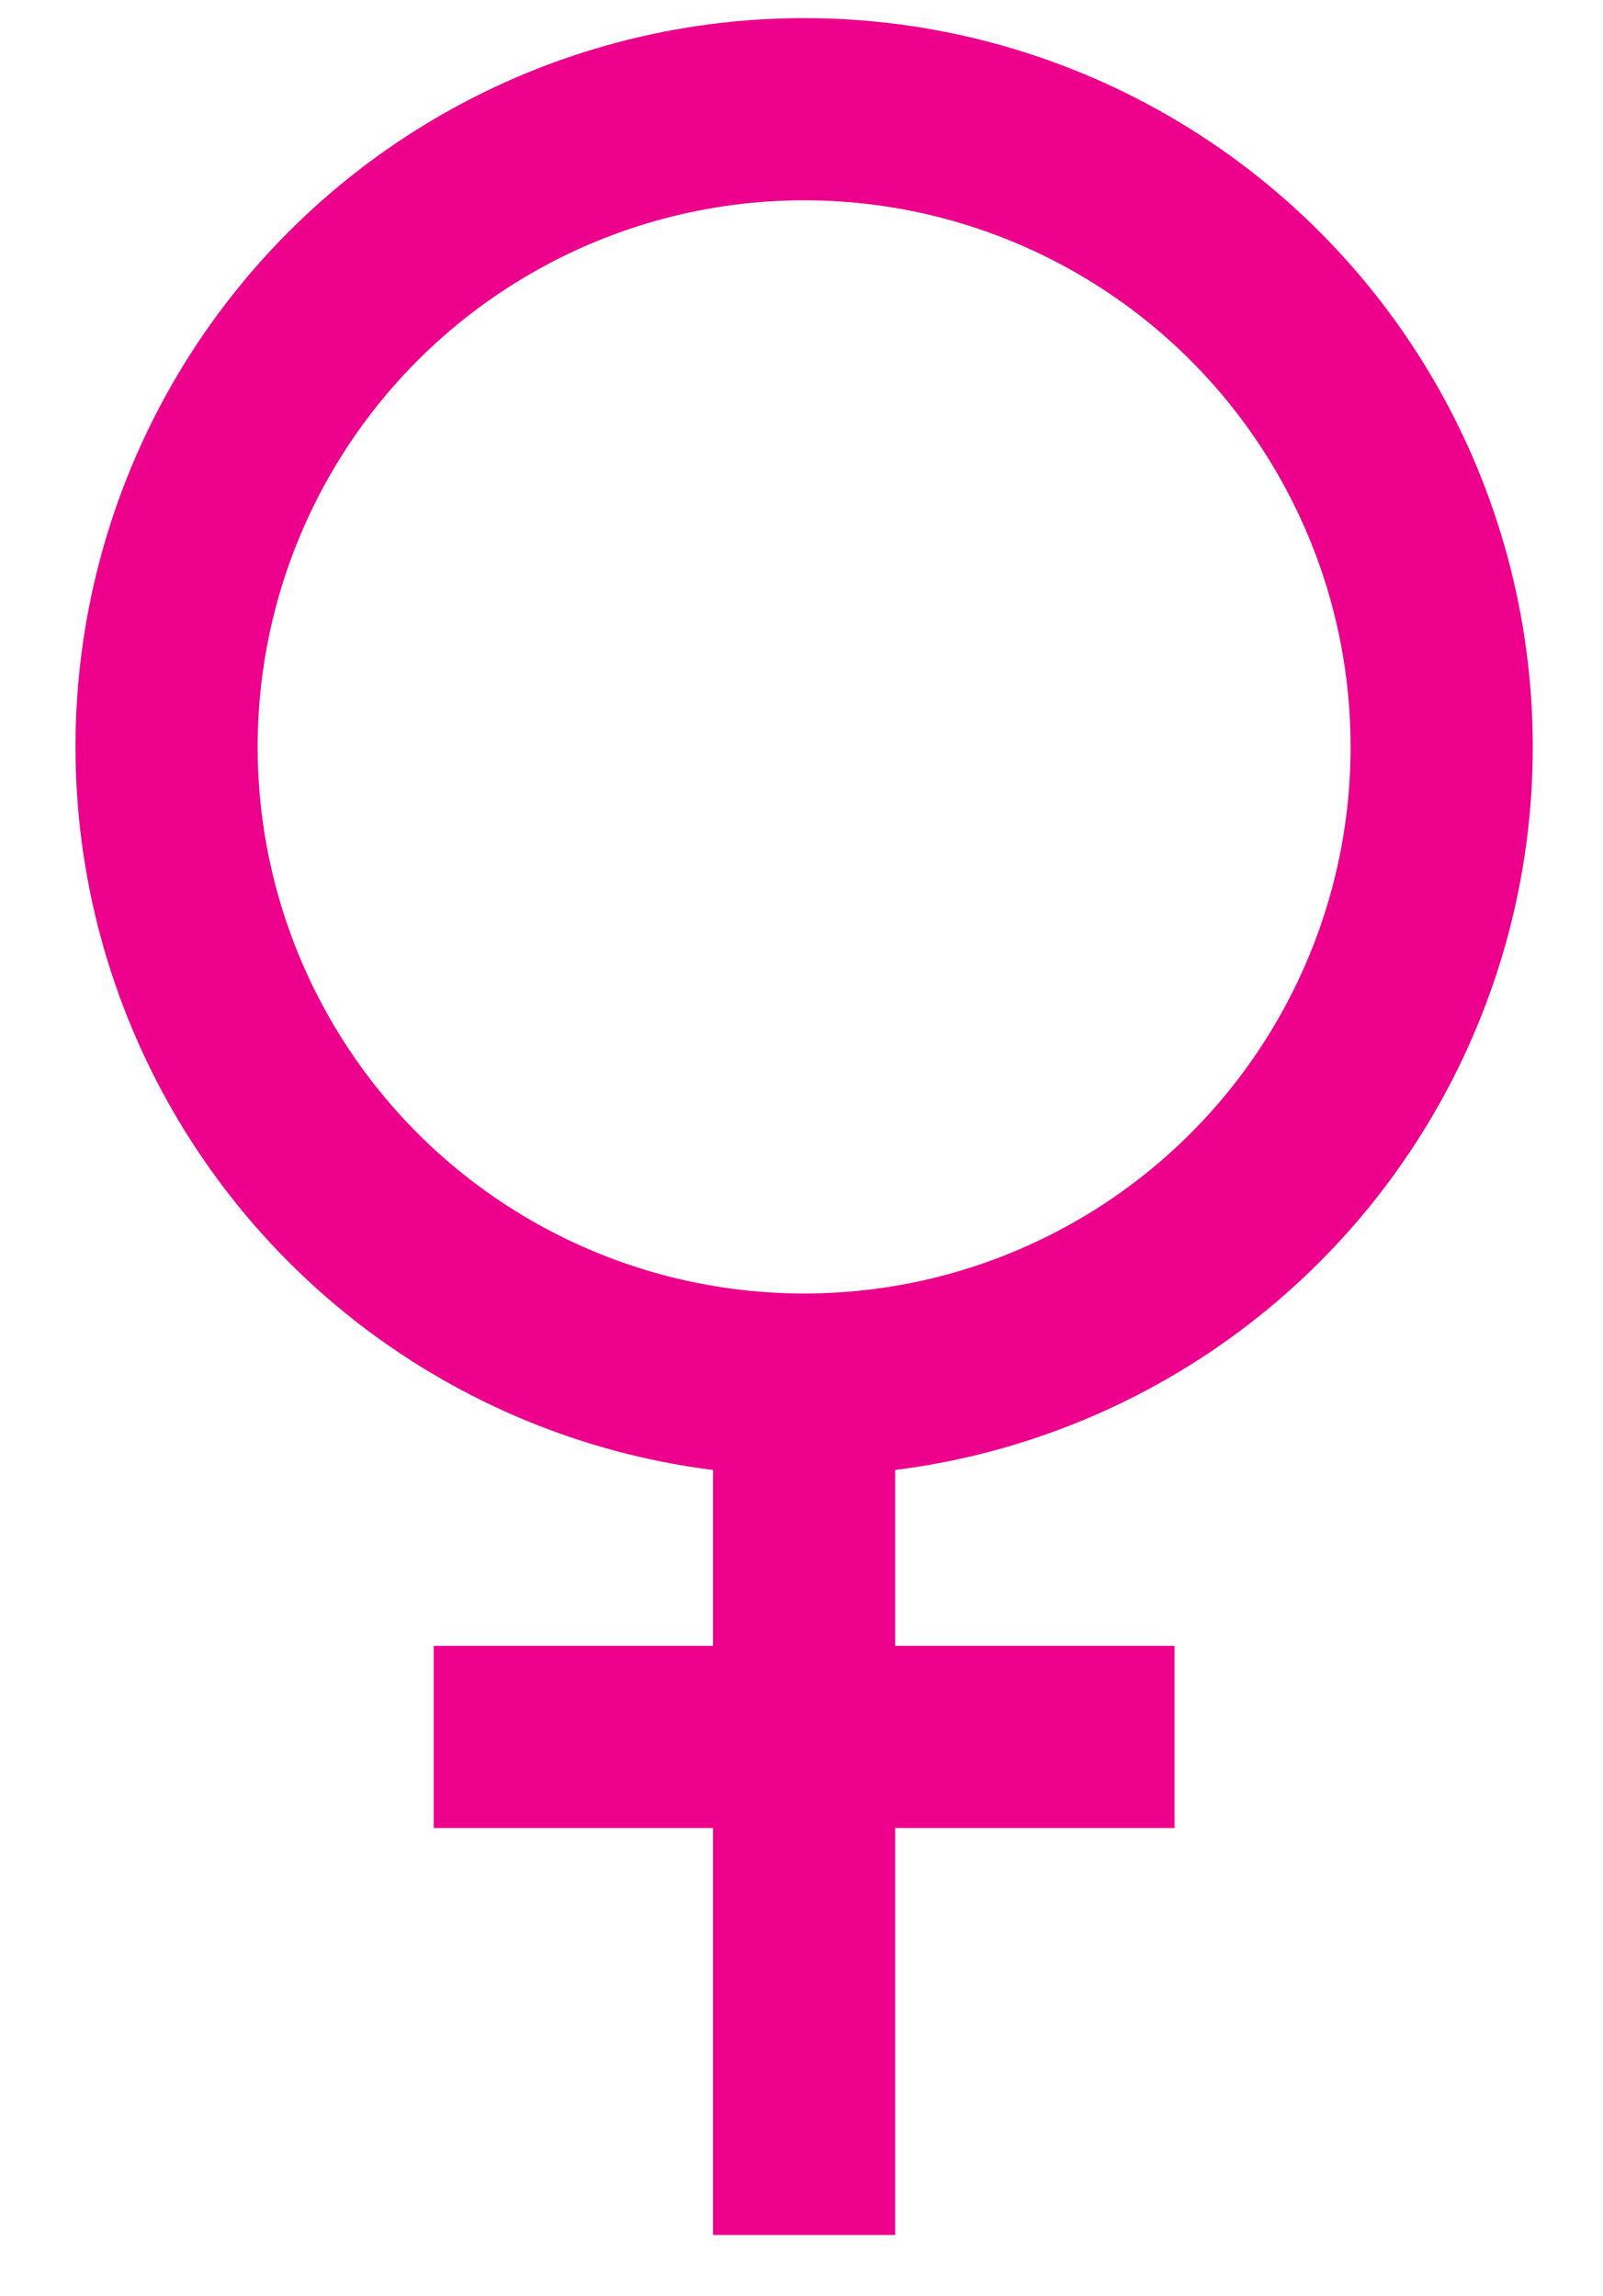 <?xml version="1.0" encoding="utf-8"?>
<!-- Generator: Adobe Illustrator 16.0.0, SVG Export Plug-In . SVG Version: 6.00 Build 0)  -->
<!DOCTYPE svg PUBLIC "-//W3C//DTD SVG 1.1//EN" "http://www.w3.org/Graphics/SVG/1.1/DTD/svg11.dtd">
<svg version="1.1" id="Layer_1" xmlns:x="http://ns.adobe.com/Extensibility/1.0/" xmlns:i="http://ns.adobe.com/AdobeIllustrator/10.0/" xmlns:graph="http://ns.adobe.com/Graphs/1.0/"
	 xmlns="http://www.w3.org/2000/svg" xmlns:xlink="http://www.w3.org/1999/xlink" x="0px" y="0px" width="44px" height="63px"
	 viewBox="11.46 11.245 44 63" enable-background="new 11.46 11.245 44 63" xml:space="preserve">

<circle fill="none" stroke="#EC008C" stroke-width="5" stroke-miterlimit="10" cx="33.532" cy="31.742" r="17.5"/>
<line fill="none" stroke="#EC008C" stroke-width="5" stroke-miterlimit="10" x1="33.532" y1="50.573" x2="33.532" y2="72.578"/>
<line fill="none" stroke="#EC008C" stroke-width="5" stroke-miterlimit="10" x1="23.365" y1="58.911" x2="43.699" y2="58.911"/>
</svg>
